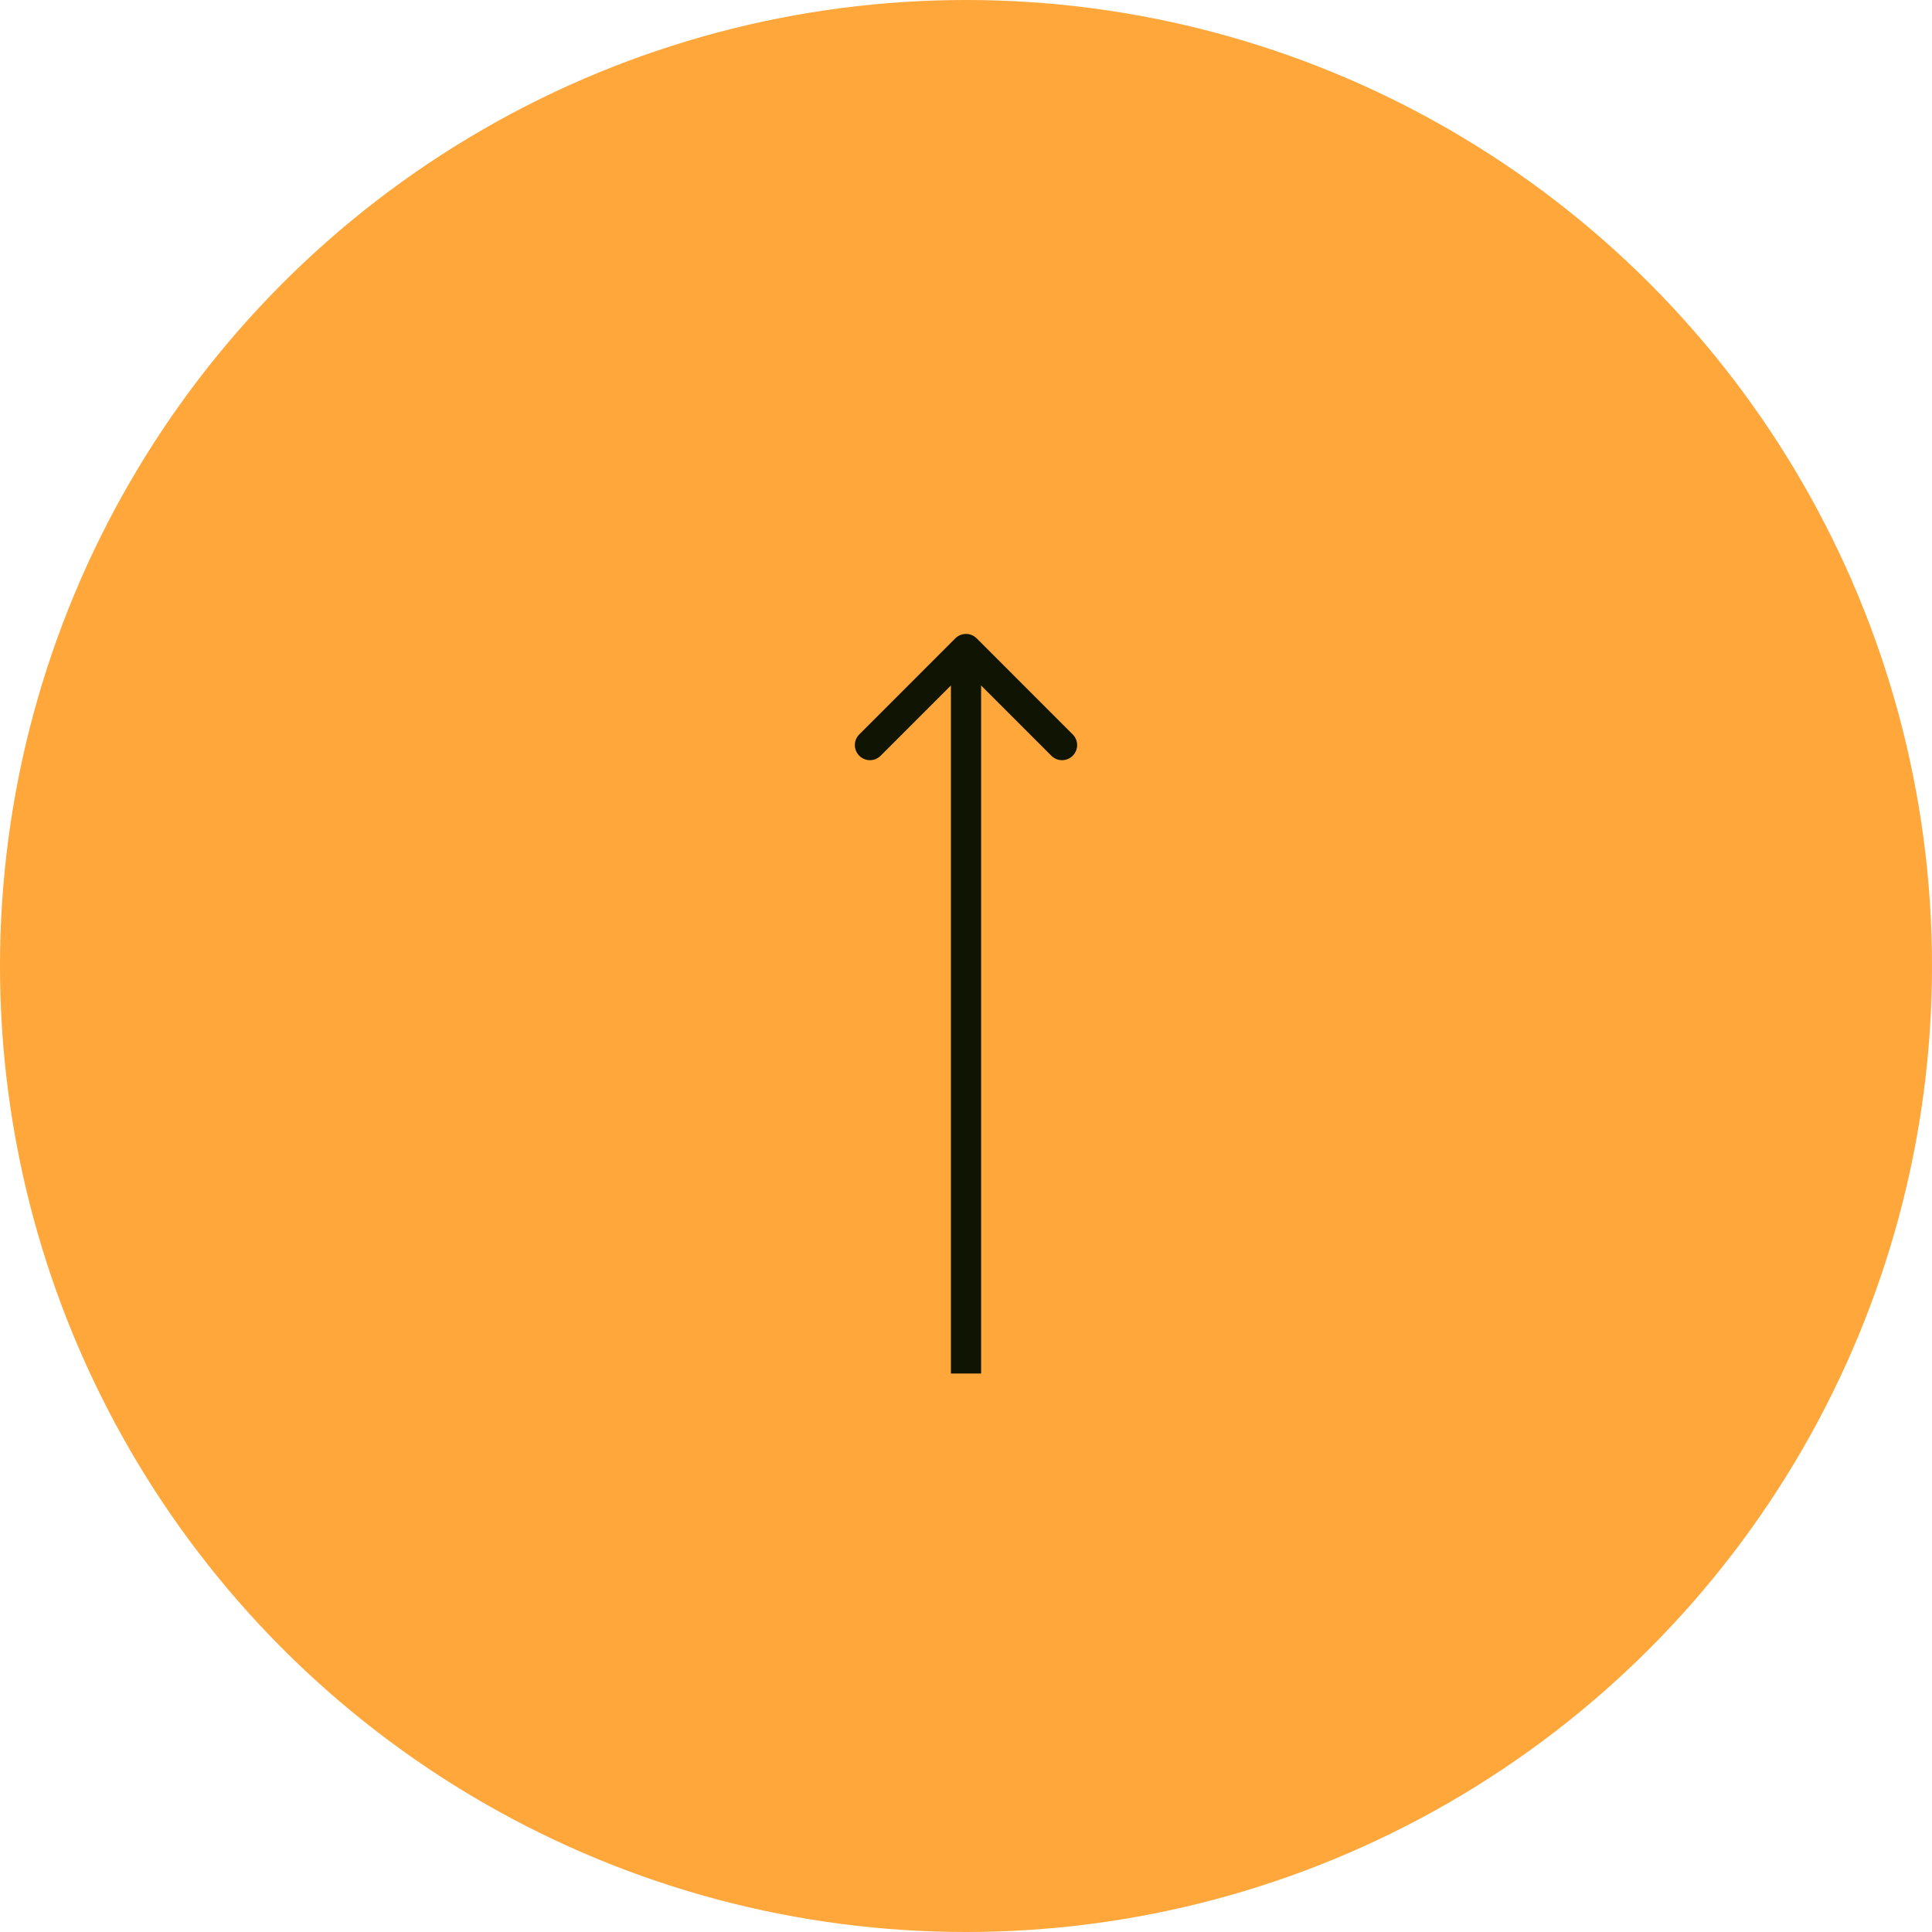 <?xml version="1.0" encoding="UTF-8"?> <svg xmlns="http://www.w3.org/2000/svg" width="64" height="64" viewBox="0 0 64 64" fill="none"><circle cx="32" cy="32" r="32" fill="#FFA73A"></circle><path d="M32.354 21.146C32.158 20.951 31.842 20.951 31.646 21.146L28.465 24.328C28.269 24.524 28.269 24.84 28.465 25.035C28.66 25.231 28.976 25.231 29.172 25.035L32 22.207L34.828 25.035C35.024 25.231 35.34 25.231 35.535 25.035C35.731 24.84 35.731 24.524 35.535 24.328L32.354 21.146ZM32 45.5H32.5V21.5H32H31.5V45.5H32Z" fill="#101503"></path></svg> 